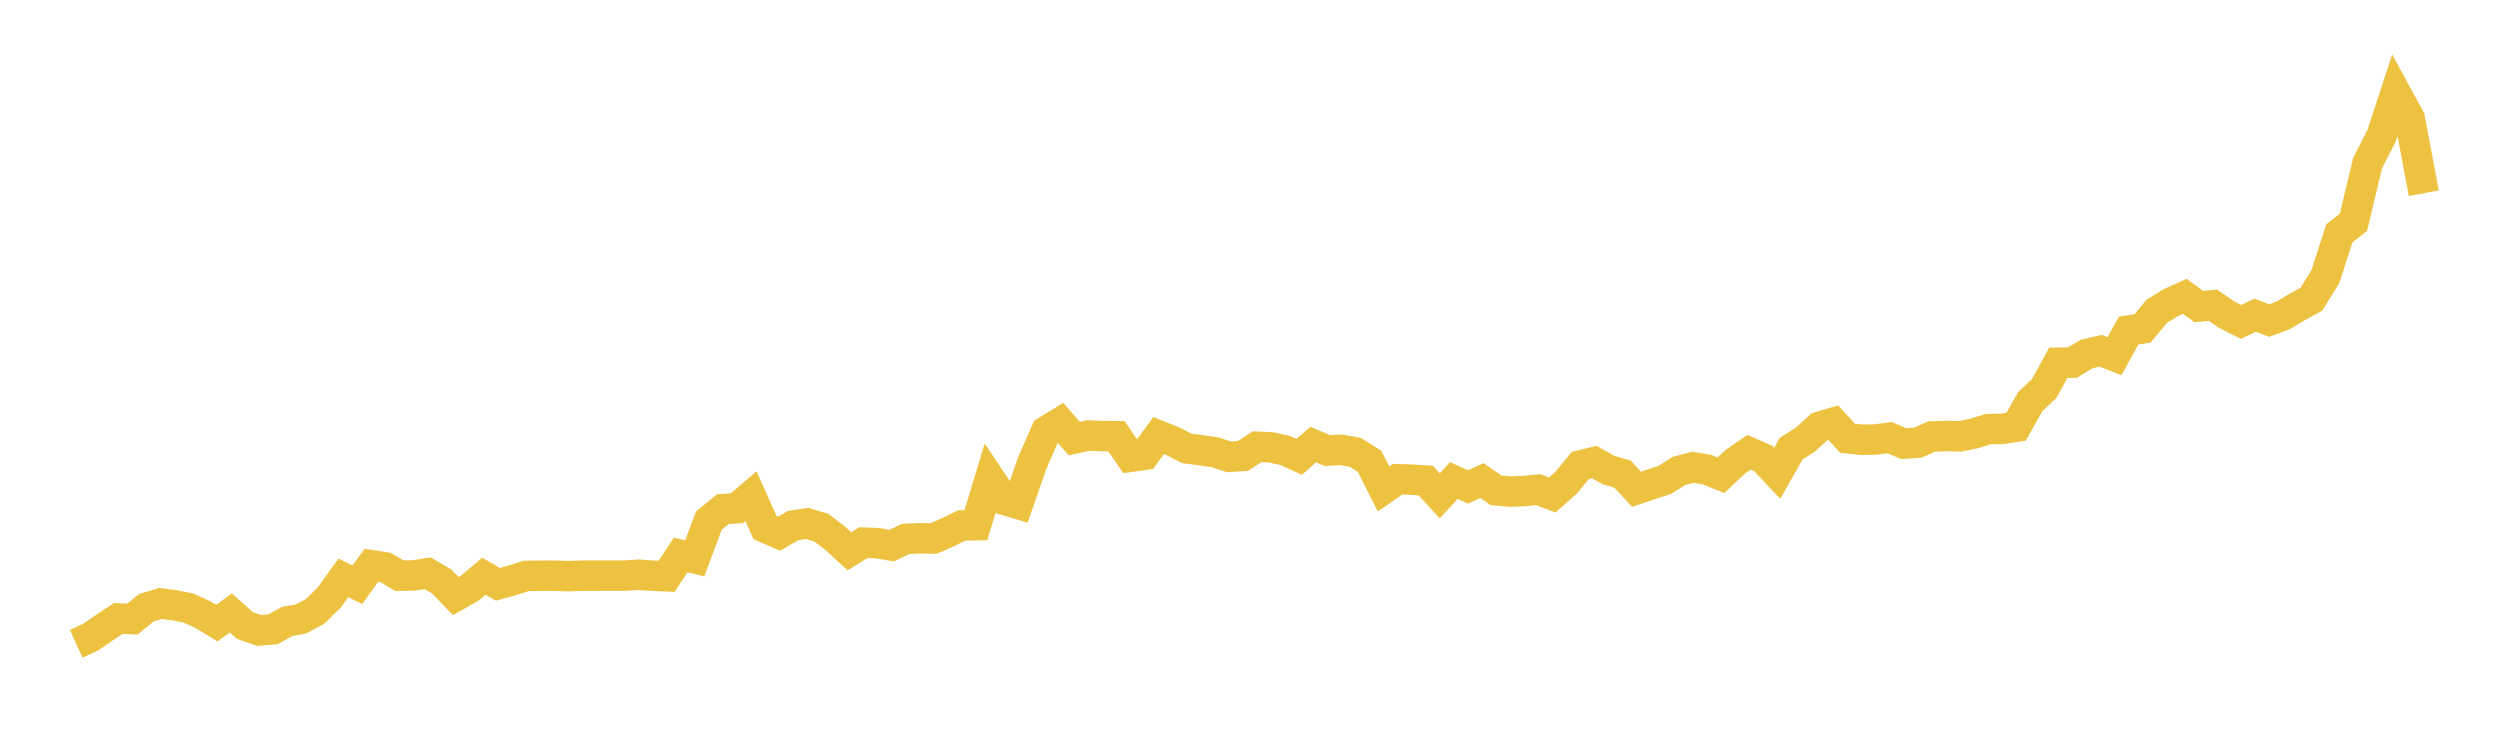 <svg width="164" height="48" xmlns="http://www.w3.org/2000/svg" xmlns:xlink="http://www.w3.org/1999/xlink"><path fill="none" stroke="rgb(237,194,64)" stroke-width="2" d="M5,42.231L5.922,41.811L6.844,41.176L7.766,40.569L8.689,40.612L9.611,39.86L10.533,39.588L11.455,39.707L12.377,39.891L13.299,40.314L14.222,40.878L15.144,40.212L16.066,41.034L16.988,41.355L17.91,41.281L18.832,40.768L19.754,40.6L20.677,40.101L21.599,39.196L22.521,37.909L23.443,38.357L24.365,37.083L25.287,37.222L26.21,37.767L27.132,37.747L28.054,37.605L28.976,38.144L29.898,39.103L30.82,38.581L31.743,37.801L32.665,38.329L33.587,38.076L34.509,37.784L35.431,37.767L36.353,37.767L37.275,37.798L38.198,37.764L39.12,37.764L40.042,37.761L40.964,37.761L41.886,37.705L42.808,37.764L43.731,37.804L44.653,36.403L45.575,36.627L46.497,34.159L47.419,33.399L48.341,33.337L49.263,32.548L50.186,34.61L51.108,35.014L52.03,34.475L52.952,34.337L53.874,34.612L54.796,35.312L55.719,36.166L56.641,35.596L57.563,35.632L58.485,35.793L59.407,35.354L60.329,35.312L61.251,35.326L62.174,34.916L63.096,34.469L64.018,34.455L64.94,31.406L65.862,32.783L66.784,33.056L67.707,30.394L68.629,28.287L69.551,27.722L70.473,28.77L71.395,28.568L72.317,28.607L73.24,28.618L74.162,29.964L75.084,29.832L76.006,28.571L76.928,28.939L77.85,29.411L78.772,29.532L79.695,29.669L80.617,29.97L81.539,29.911L82.461,29.304L83.383,29.346L84.305,29.551L85.228,29.97L86.15,29.161L87.072,29.557L87.994,29.509L88.916,29.678L89.838,30.257L90.76,32.08L91.683,31.44L92.605,31.465L93.527,31.524L94.449,32.527L95.371,31.524L96.293,31.94L97.216,31.524L98.138,32.165L99.06,32.249L99.982,32.213L100.904,32.125L101.826,32.474L102.749,31.653L103.671,30.535L104.593,30.31L105.515,30.836L106.437,31.1L107.359,32.095L108.281,31.785L109.204,31.485L110.126,30.9L111.048,30.653L111.97,30.802L112.892,31.178L113.814,30.31L114.737,29.667L115.659,30.071L116.581,31.049L117.503,29.425L118.425,28.849L119.347,28.003L120.269,27.728L121.192,28.745L122.114,28.849L123.036,28.832L123.958,28.711L124.88,29.099L125.802,29.04L126.725,28.635L127.647,28.602L128.569,28.624L129.491,28.436L130.413,28.152L131.335,28.132L132.257,27.995L133.18,26.351L134.102,25.48L135.024,23.796L135.946,23.791L136.868,23.229L137.79,23.01L138.713,23.366L139.635,21.683L140.557,21.543L141.479,20.419L142.401,19.857L143.323,19.441L144.246,20.11L145.168,20.025L146.09,20.658L147.012,21.121L147.934,20.677L148.856,21.028L149.778,20.686L150.701,20.138L151.623,19.632L152.545,18.143L153.467,15.304L154.389,14.577L155.311,10.707L156.234,8.9L157.156,6.084L158.078,7.773L159,12.674"></path></svg>